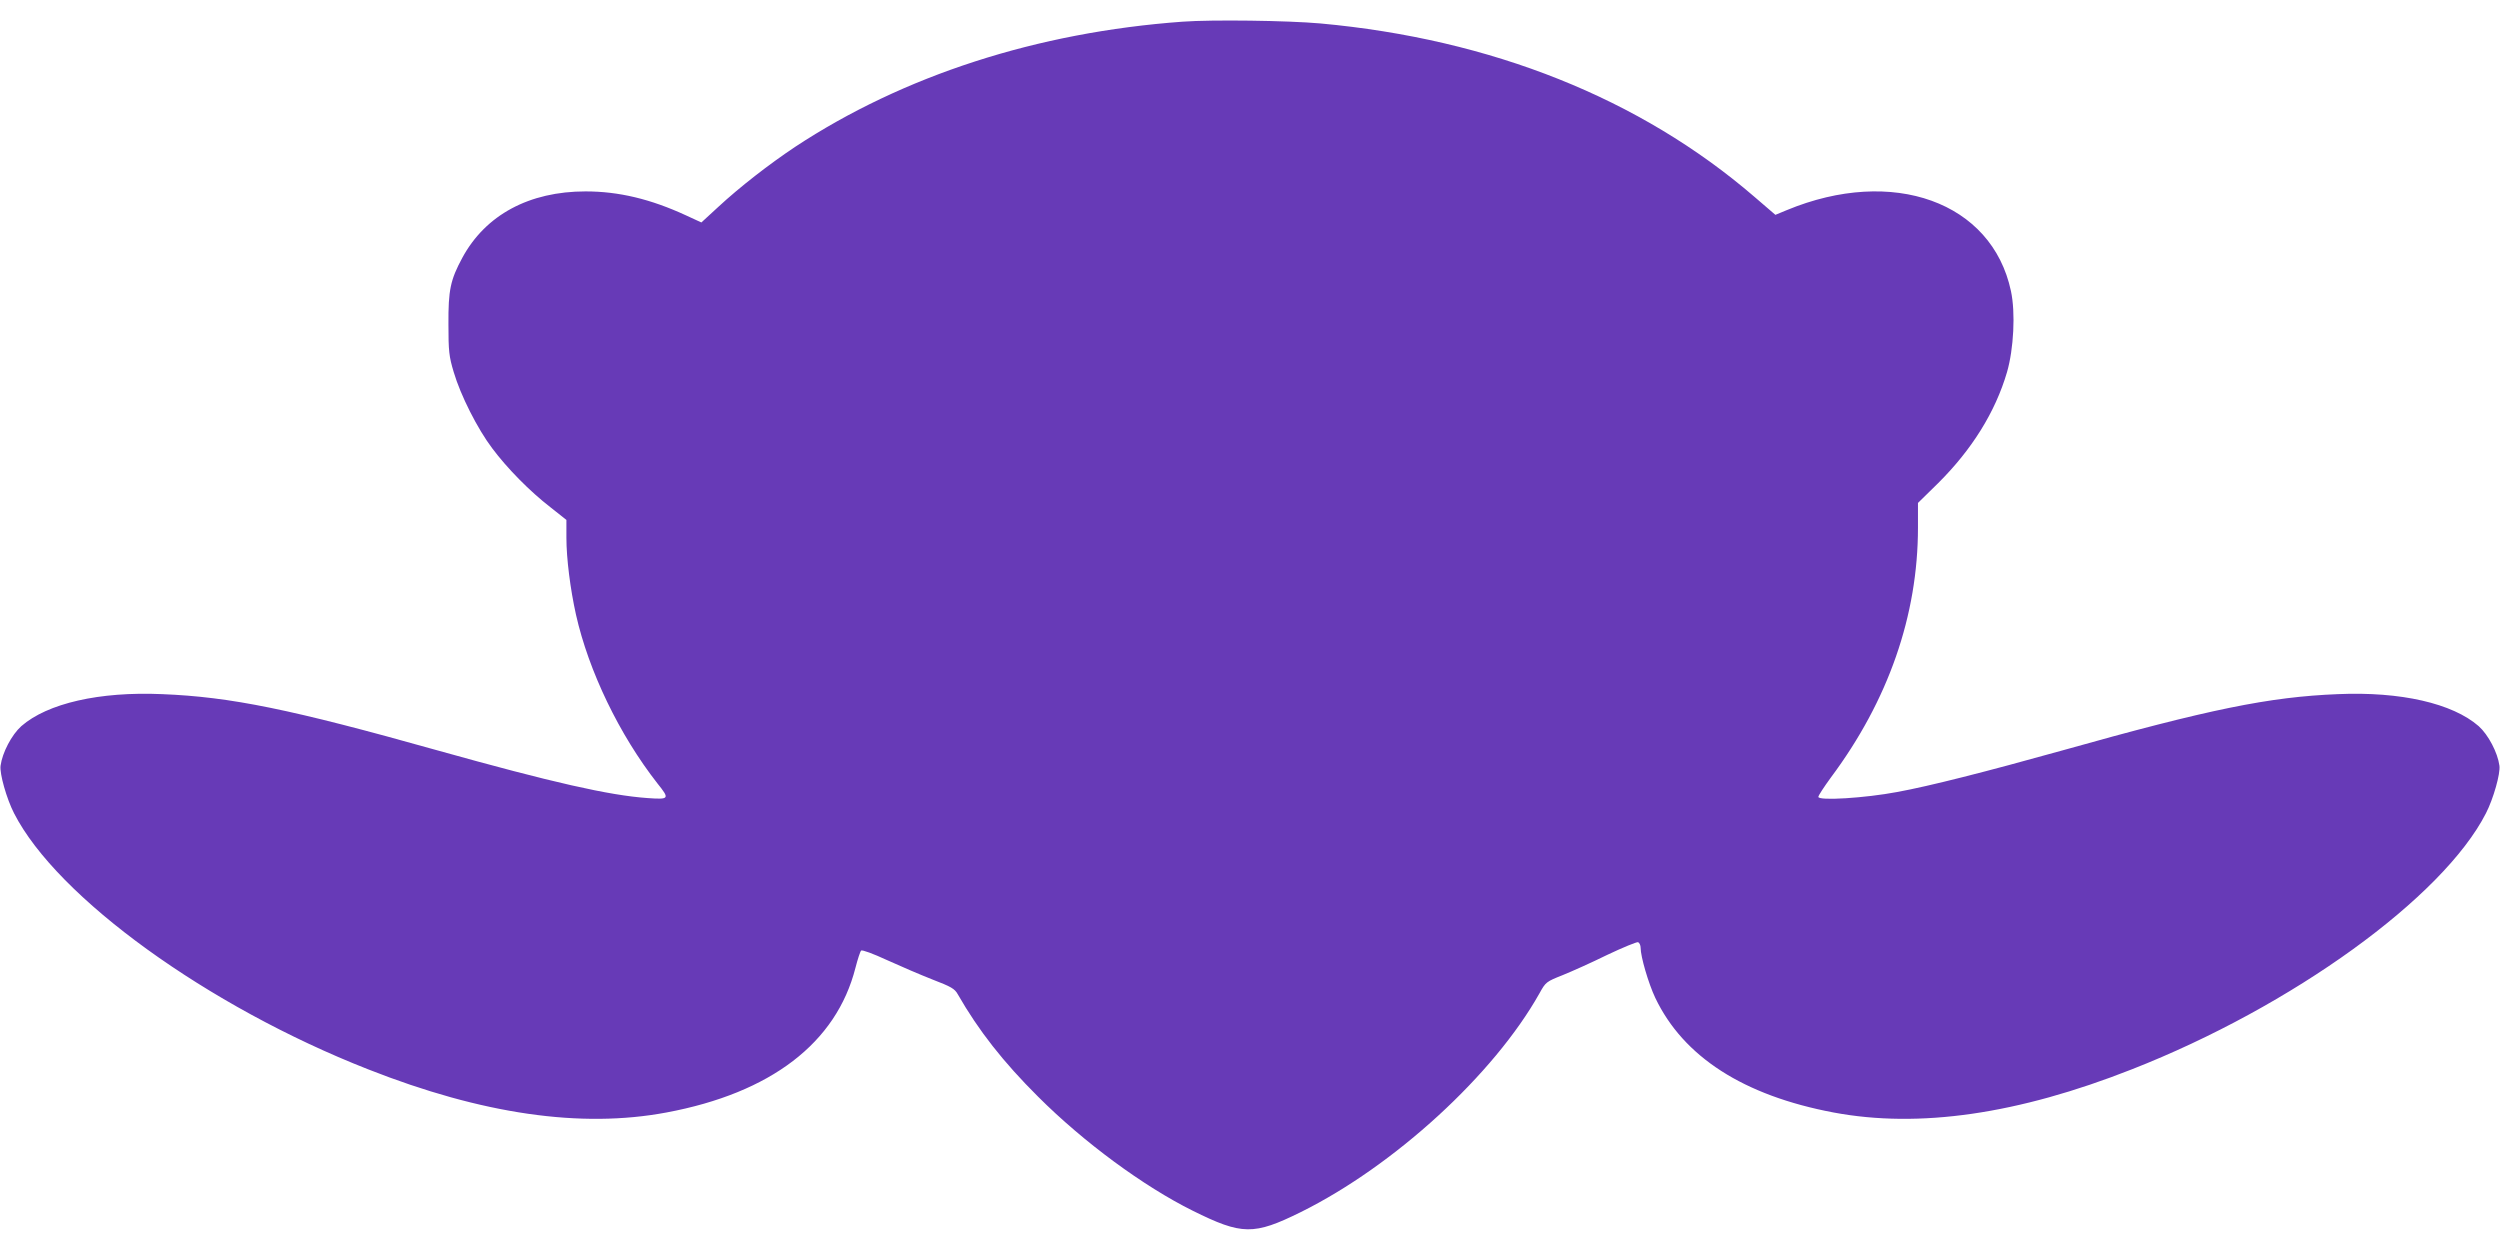 <?xml version="1.0" standalone="no"?>
<!DOCTYPE svg PUBLIC "-//W3C//DTD SVG 20010904//EN"
 "http://www.w3.org/TR/2001/REC-SVG-20010904/DTD/svg10.dtd">
<svg version="1.0" xmlns="http://www.w3.org/2000/svg"
 width="1280pt" height="640pt" viewBox="0 0 1280 640"
 preserveAspectRatio="xMidYMid meet">
<g transform="translate(0,640) scale(0.1,-0.1)"
fill="#673ab7" stroke="none">
<path d="M6055 6289 c-745 -54 -1430 -276 -1984 -641 -132 -88 -283 -205 -393
-307 l-87 -80 -78 36 c-182 84 -345 123 -515 123 -288 0 -512 -120 -631 -340
-61 -113 -72 -165 -71 -340 0 -138 3 -165 27 -245 35 -119 122 -291 197 -390
76 -102 192 -220 298 -302 l82 -65 0 -91 c0 -107 20 -263 49 -394 65 -289 222
-615 417 -864 64 -80 62 -83 -52 -75 -195 14 -484 79 -1074 244 -751 211
-1059 274 -1410 288 -321 14 -587 -47 -721 -164 -49 -44 -97 -135 -106 -202
-6 -40 31 -170 69 -244 220 -431 992 -989 1813 -1311 584 -230 1089 -303 1527
-221 535 100 870 356 968 741 11 43 24 83 29 88 5 5 62 -16 131 -48 68 -31
173 -76 234 -100 96 -37 114 -47 130 -76 106 -185 233 -347 411 -524 233 -233
540 -459 792 -584 252 -125 312 -126 553 -7 480 238 989 705 1222 1120 32 58
35 60 118 93 47 19 150 65 229 104 80 38 151 67 158 65 7 -3 13 -16 13 -29 0
-45 40 -182 75 -256 144 -302 452 -500 913 -587 438 -82 943 -9 1527 221 821
322 1593 880 1813 1311 38 74 75 204 69 244 -9 67 -57 158 -106 202 -134 117
-400 178 -721 164 -351 -14 -659 -77 -1410 -288 -394 -110 -682 -183 -846
-213 -164 -31 -404 -46 -404 -25 0 7 29 51 64 99 294 394 446 830 446 1280 l0
126 103 101 c173 172 293 364 353 569 34 118 44 304 20 415 -97 456 -605 639
-1148 414 l-58 -24 -107 92 c-585 504 -1347 808 -2223 888 -168 15 -555 20
-705 9z"/>
</g>
</svg>
